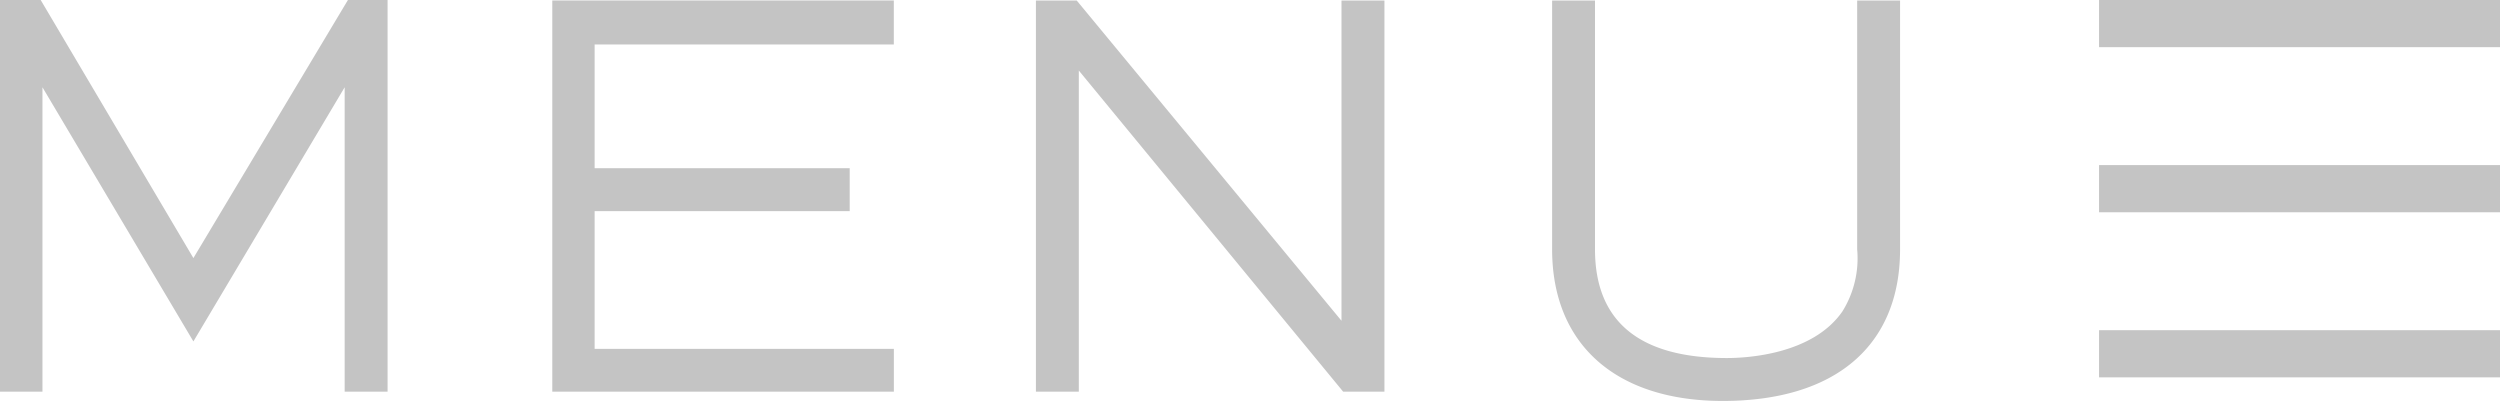 <svg xmlns="http://www.w3.org/2000/svg" width="106" height="17" viewBox="0 0 106 17"><defs><style>.a{fill:#c4c4c4;}</style></defs><g transform="translate(-323 -1289)"><path class="a" d="M77.744.022v10.55a4.258,4.258,0,0,1-.625,2.631c-1.267,1.835-4.071,1.978-4.9,1.978-3.71,0-5.591-1.551-5.591-4.609V.022H64.81v10.55c0,4.025,2.7,6.428,7.235,6.428,4.778,0,7.518-2.343,7.518-6.428V.022ZM7.2,10.942.725,0H-1V16.607H.8V3.7l6.4,10.776L13.614,3.7V16.607h1.819V0H13.752ZM55.879,13.6,44.653.022h-1.73V16.607h1.819V2.991L55.9,16.546l.05.061H57.7V.022H55.879Z" transform="translate(324 1289)"/><path class="a" d="M135.395,14.9V9.059H146.21V7.24H135.395V1.992h12.686V.129H133.6V16.715h14.483V14.9Z" transform="translate(212.817 1288.892)"/><g transform="translate(2)"><rect class="a" width="17" height="2" transform="translate(410 1289)"/><rect class="a" width="17" height="2" transform="translate(410 1296)"/><rect class="a" width="17" height="2" transform="translate(410 1303)"/></g></g></svg>